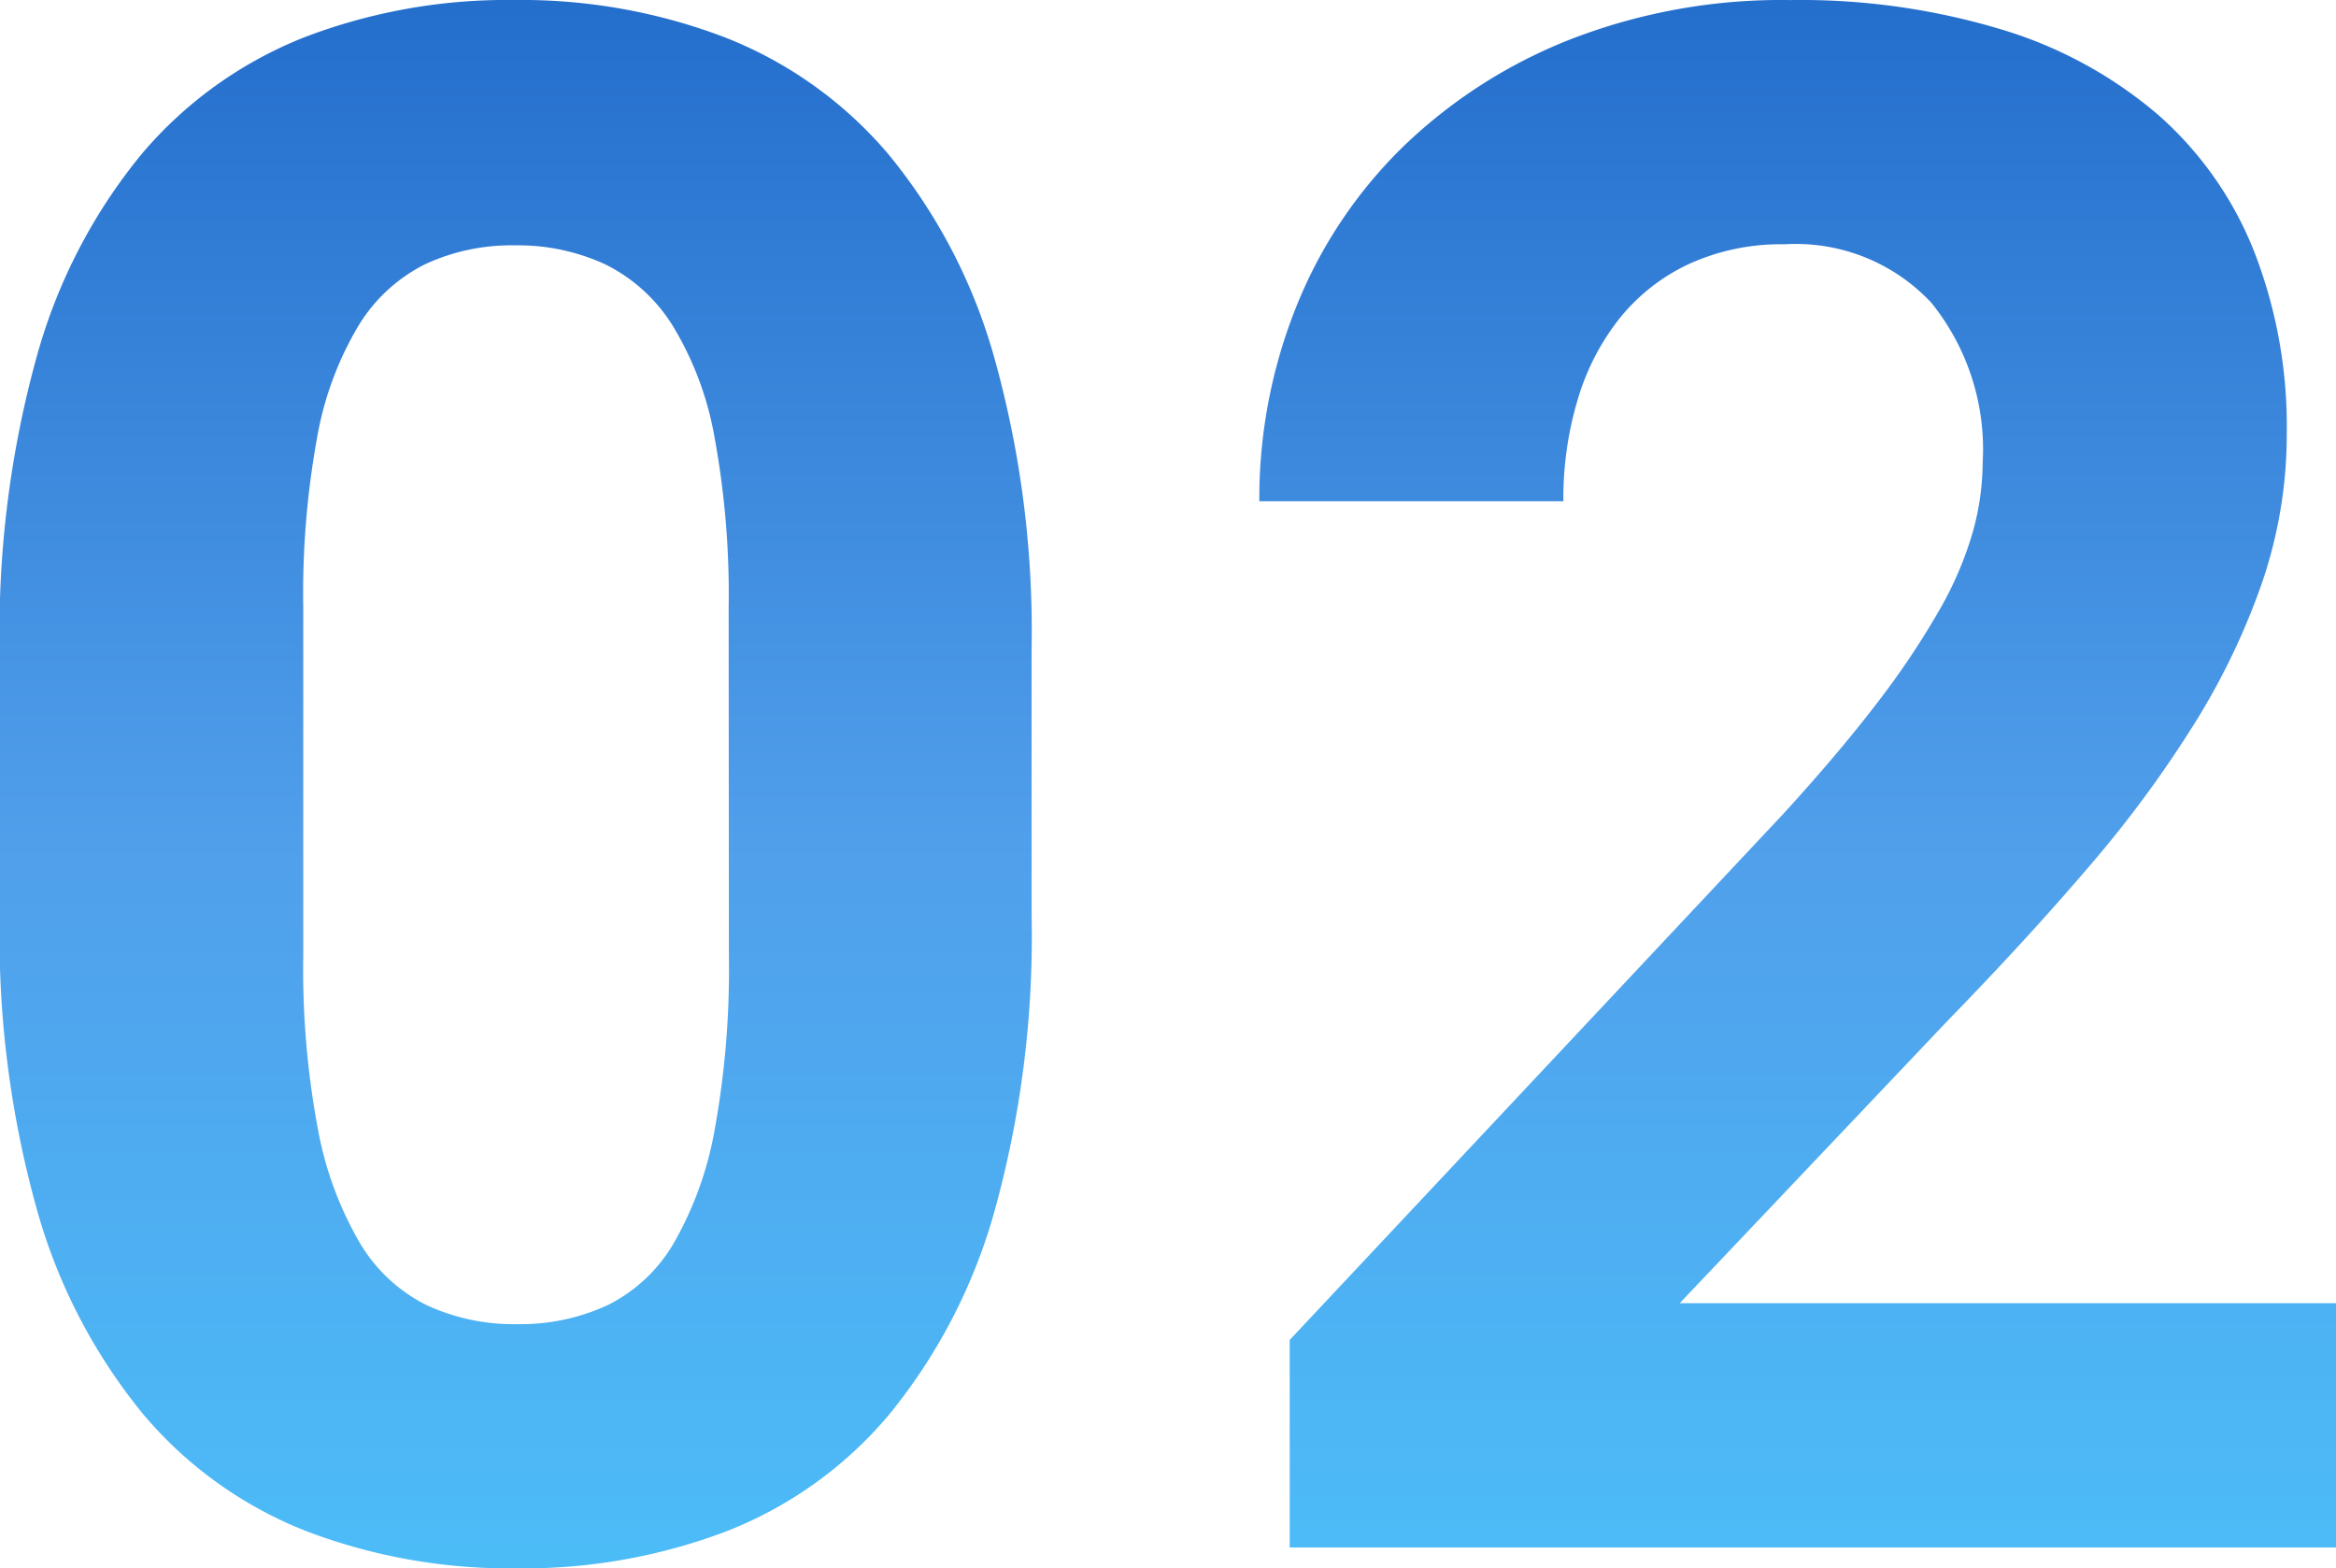 <svg xmlns="http://www.w3.org/2000/svg" xmlns:xlink="http://www.w3.org/1999/xlink" width="40" height="26.856" viewBox="0 0 40 26.856">
  <defs>
    <linearGradient id="linear-gradient" x1="0.5" x2="0.5" y2="1" gradientUnits="objectBoundingBox">
      <stop offset="0" stop-color="#236dcc"/>
      <stop offset="0.007" stop-color="#246ecc"/>
      <stop offset="0.542" stop-color="#509feb"/>
      <stop offset="1" stop-color="#4cbcf7"/>
    </linearGradient>
  </defs>
  <path id="Path_405824" data-name="Path 405824" d="M-6.628-16.742a17.605,17.605,0,0,1-.637,5.053,9.575,9.575,0,0,1-1.8,3.474,6.916,6.916,0,0,1-2.783,2,9.779,9.779,0,0,1-3.6.637,9.779,9.779,0,0,1-3.6-.637,6.986,6.986,0,0,1-2.791-2,9.6,9.6,0,0,1-1.813-3.474,17.375,17.375,0,0,1-.646-5.053v-4.542a17.605,17.605,0,0,1,.637-5.053,9.4,9.4,0,0,1,1.8-3.465,7.035,7.035,0,0,1,2.783-1.993,9.708,9.708,0,0,1,3.59-.637,9.779,9.779,0,0,1,3.6.637A7.022,7.022,0,0,1-9.088-29.8a9.5,9.5,0,0,1,1.813,3.465,17.375,17.375,0,0,1,.646,5.053Zm-5.188-5.278a14.908,14.908,0,0,0-.242-2.926,5.5,5.5,0,0,0-.718-1.912,2.841,2.841,0,0,0-1.158-1.05,3.563,3.563,0,0,0-1.544-.323,3.5,3.5,0,0,0-1.535.323,2.8,2.8,0,0,0-1.14,1.05,5.631,5.631,0,0,0-.709,1.912A14.908,14.908,0,0,0-19.1-22.02v5.96a14.771,14.771,0,0,0,.251,2.962,5.98,5.98,0,0,0,.718,1.948,2.753,2.753,0,0,0,1.149,1.068,3.563,3.563,0,0,0,1.544.323,3.563,3.563,0,0,0,1.544-.323,2.7,2.7,0,0,0,1.14-1.068,5.991,5.991,0,0,0,.7-1.948,15.3,15.3,0,0,0,.242-2.962ZM15.707-5.935H-2.209V-9.489L6.246-18.5q.951-1.041,1.607-1.9a14,14,0,0,0,1.059-1.58,6.036,6.036,0,0,0,.574-1.337,4.492,4.492,0,0,0,.171-1.194,3.993,3.993,0,0,0-.88-2.738,3.175,3.175,0,0,0-2.513-1,3.789,3.789,0,0,0-1.625.332A3.324,3.324,0,0,0,3.455-27a4.1,4.1,0,0,0-.727,1.391,5.9,5.9,0,0,0-.251,1.759H-2.729A8.814,8.814,0,0,1-2.1-27.172,7.953,7.953,0,0,1-.288-29.9a8.686,8.686,0,0,1,2.863-1.849,9.958,9.958,0,0,1,3.779-.682,11.918,11.918,0,0,1,3.653.512,7.387,7.387,0,0,1,2.666,1.463,6.108,6.108,0,0,1,1.634,2.334,8.252,8.252,0,0,1,.557,3.106,7.847,7.847,0,0,1-.413,2.531,11.926,11.926,0,0,1-1.167,2.441,19.886,19.886,0,0,1-1.822,2.468q-1.068,1.248-2.379,2.594L4.469-10.118H15.707Z" transform="translate(24.293 32.432)" fill="url(#linear-gradient)"/>
</svg>
